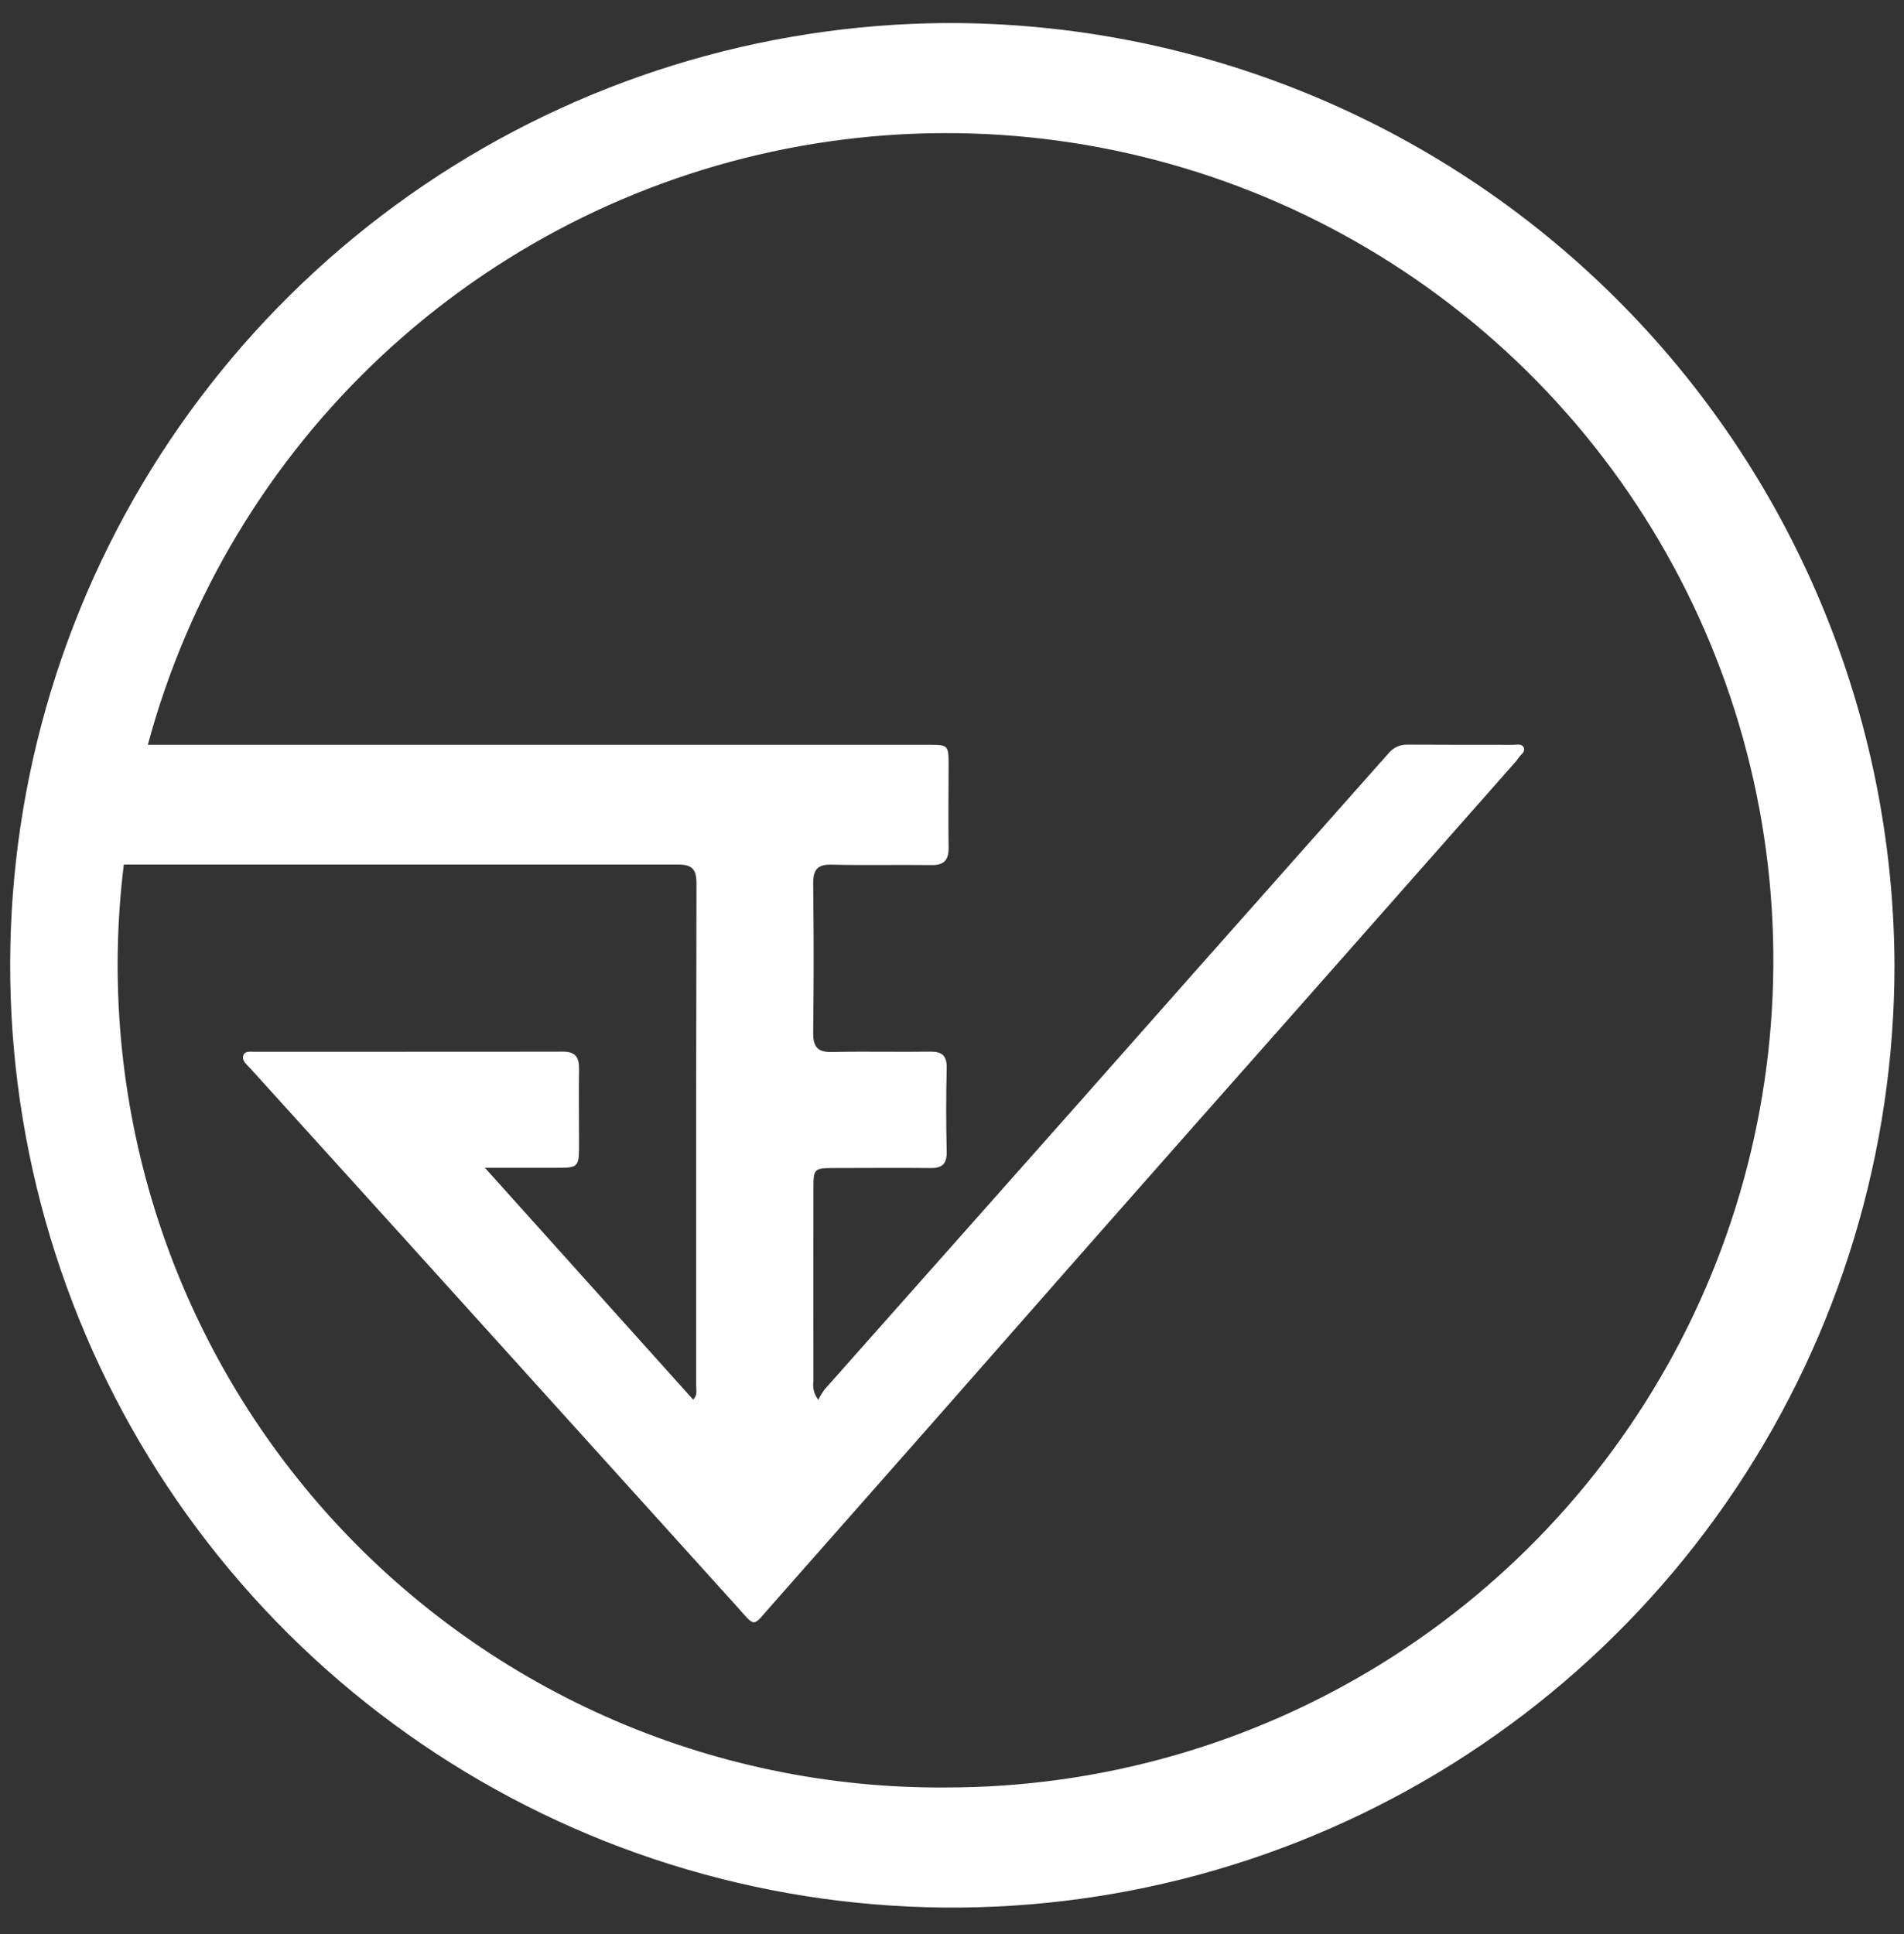 <svg width="64" height="65" viewBox="0 0 64 65" fill="none" xmlns="http://www.w3.org/2000/svg">
<rect x="0" y="0" width="64" height="65" fill="#333333" stroke="none"/>
<path d="M31.786 0.774C25.532 0.818 19.431 2.713 14.253 6.22C9.075 9.727 5.051 14.688 2.688 20.479C0.326 26.269 -0.269 32.63 0.978 38.758C2.225 44.886 5.259 50.508 9.697 54.915C14.135 59.321 19.778 62.315 25.915 63.519C32.052 64.722 38.408 64.082 44.182 61.678C49.956 59.275 54.889 55.216 58.358 50.013C61.828 44.81 63.68 38.696 63.68 32.442C63.65 24.013 60.273 15.941 54.291 10.002C48.31 4.064 40.215 0.744 31.786 0.774ZM31.786 60.074C27.855 60.101 23.963 59.29 20.37 57.694C16.778 56.098 13.567 53.754 10.952 50.818C8.338 47.882 6.38 44.422 5.209 40.669C4.038 36.917 3.681 32.957 4.162 29.056H22.791C23.265 29.056 23.412 29.21 23.411 29.703C23.398 35.325 23.394 40.948 23.4 46.571C23.4 46.715 23.455 46.877 23.3 47.04L16.3 39.248H18.644C19.462 39.248 19.463 39.248 19.464 38.405C19.464 37.582 19.452 36.759 19.464 35.937C19.472 35.529 19.337 35.343 18.926 35.344C15.472 35.352 12.018 35.344 8.564 35.349C8.422 35.349 8.224 35.309 8.175 35.483C8.126 35.657 8.302 35.783 8.412 35.905C10.239 37.924 12.068 39.943 13.897 41.961C17.505 45.952 21.112 49.943 24.718 53.935C25.432 54.723 25.257 54.712 25.948 53.935C29.491 49.927 33.026 45.913 36.555 41.893C38.98 39.142 41.407 36.394 43.839 33.65C46.2 30.977 48.559 28.304 50.919 25.63C50.965 25.581 51.007 25.527 51.044 25.471C51.111 25.36 51.277 25.28 51.22 25.131C51.163 24.982 50.991 25.031 50.868 25.031C49.684 25.031 48.5 25.031 47.315 25.025C47.191 25.021 47.068 25.046 46.956 25.098C46.843 25.15 46.744 25.228 46.667 25.325C44.481 27.791 42.293 30.258 40.103 32.725C38.764 34.235 37.427 35.746 36.091 37.26C33.3 40.405 30.509 43.55 27.719 46.695C27.639 46.805 27.568 46.922 27.507 47.045C27.438 46.958 27.387 46.857 27.359 46.75C27.331 46.642 27.325 46.53 27.343 46.421C27.339 44.261 27.339 42.101 27.343 39.941C27.343 39.278 27.365 39.258 28.018 39.256C29.103 39.256 30.189 39.245 31.274 39.256C31.674 39.262 31.832 39.117 31.822 38.687C31.799 37.761 31.799 36.836 31.822 35.91C31.832 35.477 31.667 35.339 31.272 35.344C30.172 35.359 29.072 35.331 27.966 35.356C27.498 35.366 27.328 35.201 27.334 34.706C27.355 33.043 27.355 31.38 27.334 29.718C27.328 29.234 27.472 29.047 27.952 29.059C29.07 29.087 30.189 29.059 31.307 29.074C31.737 29.081 31.893 28.905 31.886 28.468C31.87 27.56 31.886 26.651 31.886 25.742C31.886 25.036 31.878 25.03 31.192 25.03H4.969C6.321 20.021 9.047 15.491 12.839 11.951C16.631 8.412 21.338 6.003 26.428 4.999C31.517 3.995 36.786 4.435 41.639 6.27C46.491 8.104 50.733 11.259 53.886 15.379C57.038 19.499 58.975 24.419 59.478 29.582C59.98 34.745 59.028 39.946 56.728 44.596C54.429 49.246 50.874 53.16 46.467 55.895C42.059 58.63 36.973 60.078 31.786 60.074Z" fill="white"/>
</svg>
